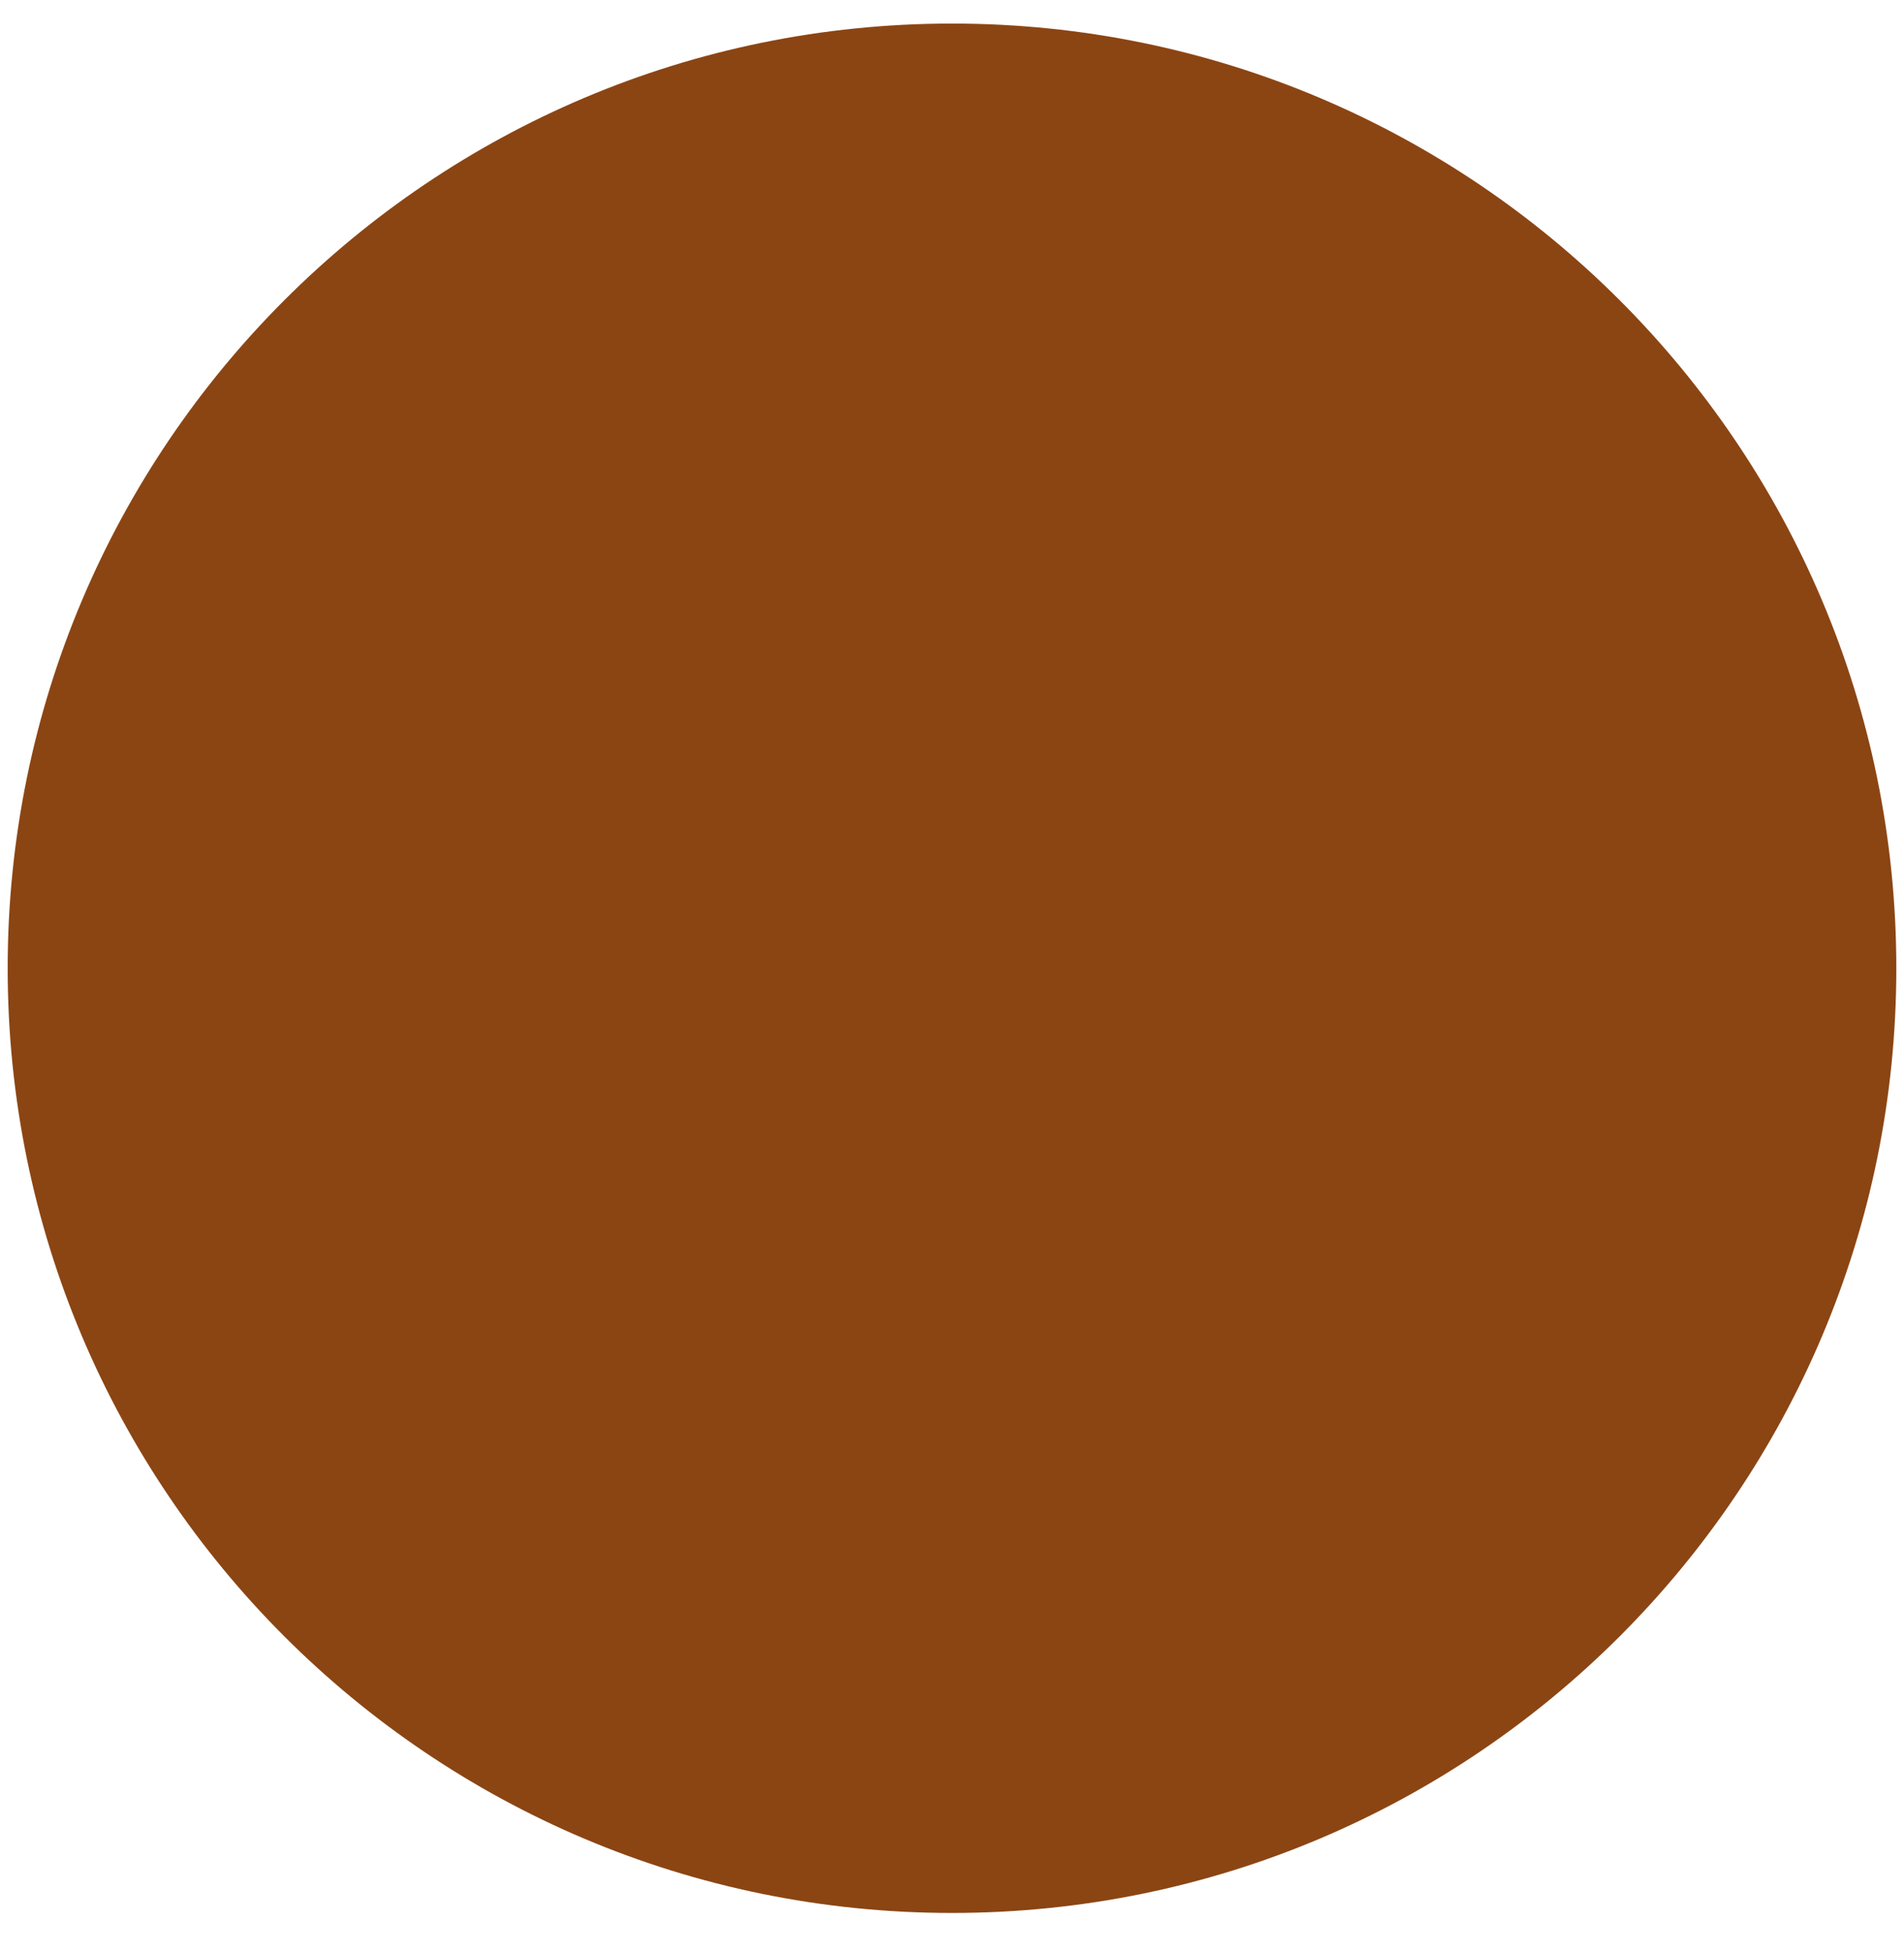 <?xml version="1.0" encoding="UTF-8"?> <svg xmlns="http://www.w3.org/2000/svg" xmlns:xlink="http://www.w3.org/1999/xlink" width="40" zoomAndPan="magnify" viewBox="0 0 30 30.75" height="41" preserveAspectRatio="xMidYMid meet" version="1.0"><defs><clipPath id="c3538724e8"><path d="M 0.121 0.371 L 29.879 0.371 L 29.879 30.129 L 0.121 30.129 Z M 0.121 0.371 " clip-rule="nonzero"></path></clipPath><clipPath id="23c847a205"><path d="M 15 0.371 C 6.781 0.371 0.121 7.035 0.121 15.25 C 0.121 23.469 6.781 30.129 15 30.129 C 23.219 30.129 29.879 23.469 29.879 15.25 C 29.879 7.035 23.219 0.371 15 0.371 Z M 15 0.371 " clip-rule="nonzero"></path></clipPath></defs><g clip-path="url(#c3538724e8)"><g clip-path="url(#23c847a205)"><path fill="#8b4513" d="M 0.121 0.371 L 29.879 0.371 L 29.879 30.129 L 0.121 30.129 Z M 0.121 0.371 " fill-opacity="1" fill-rule="nonzero"></path></g></g></svg> 